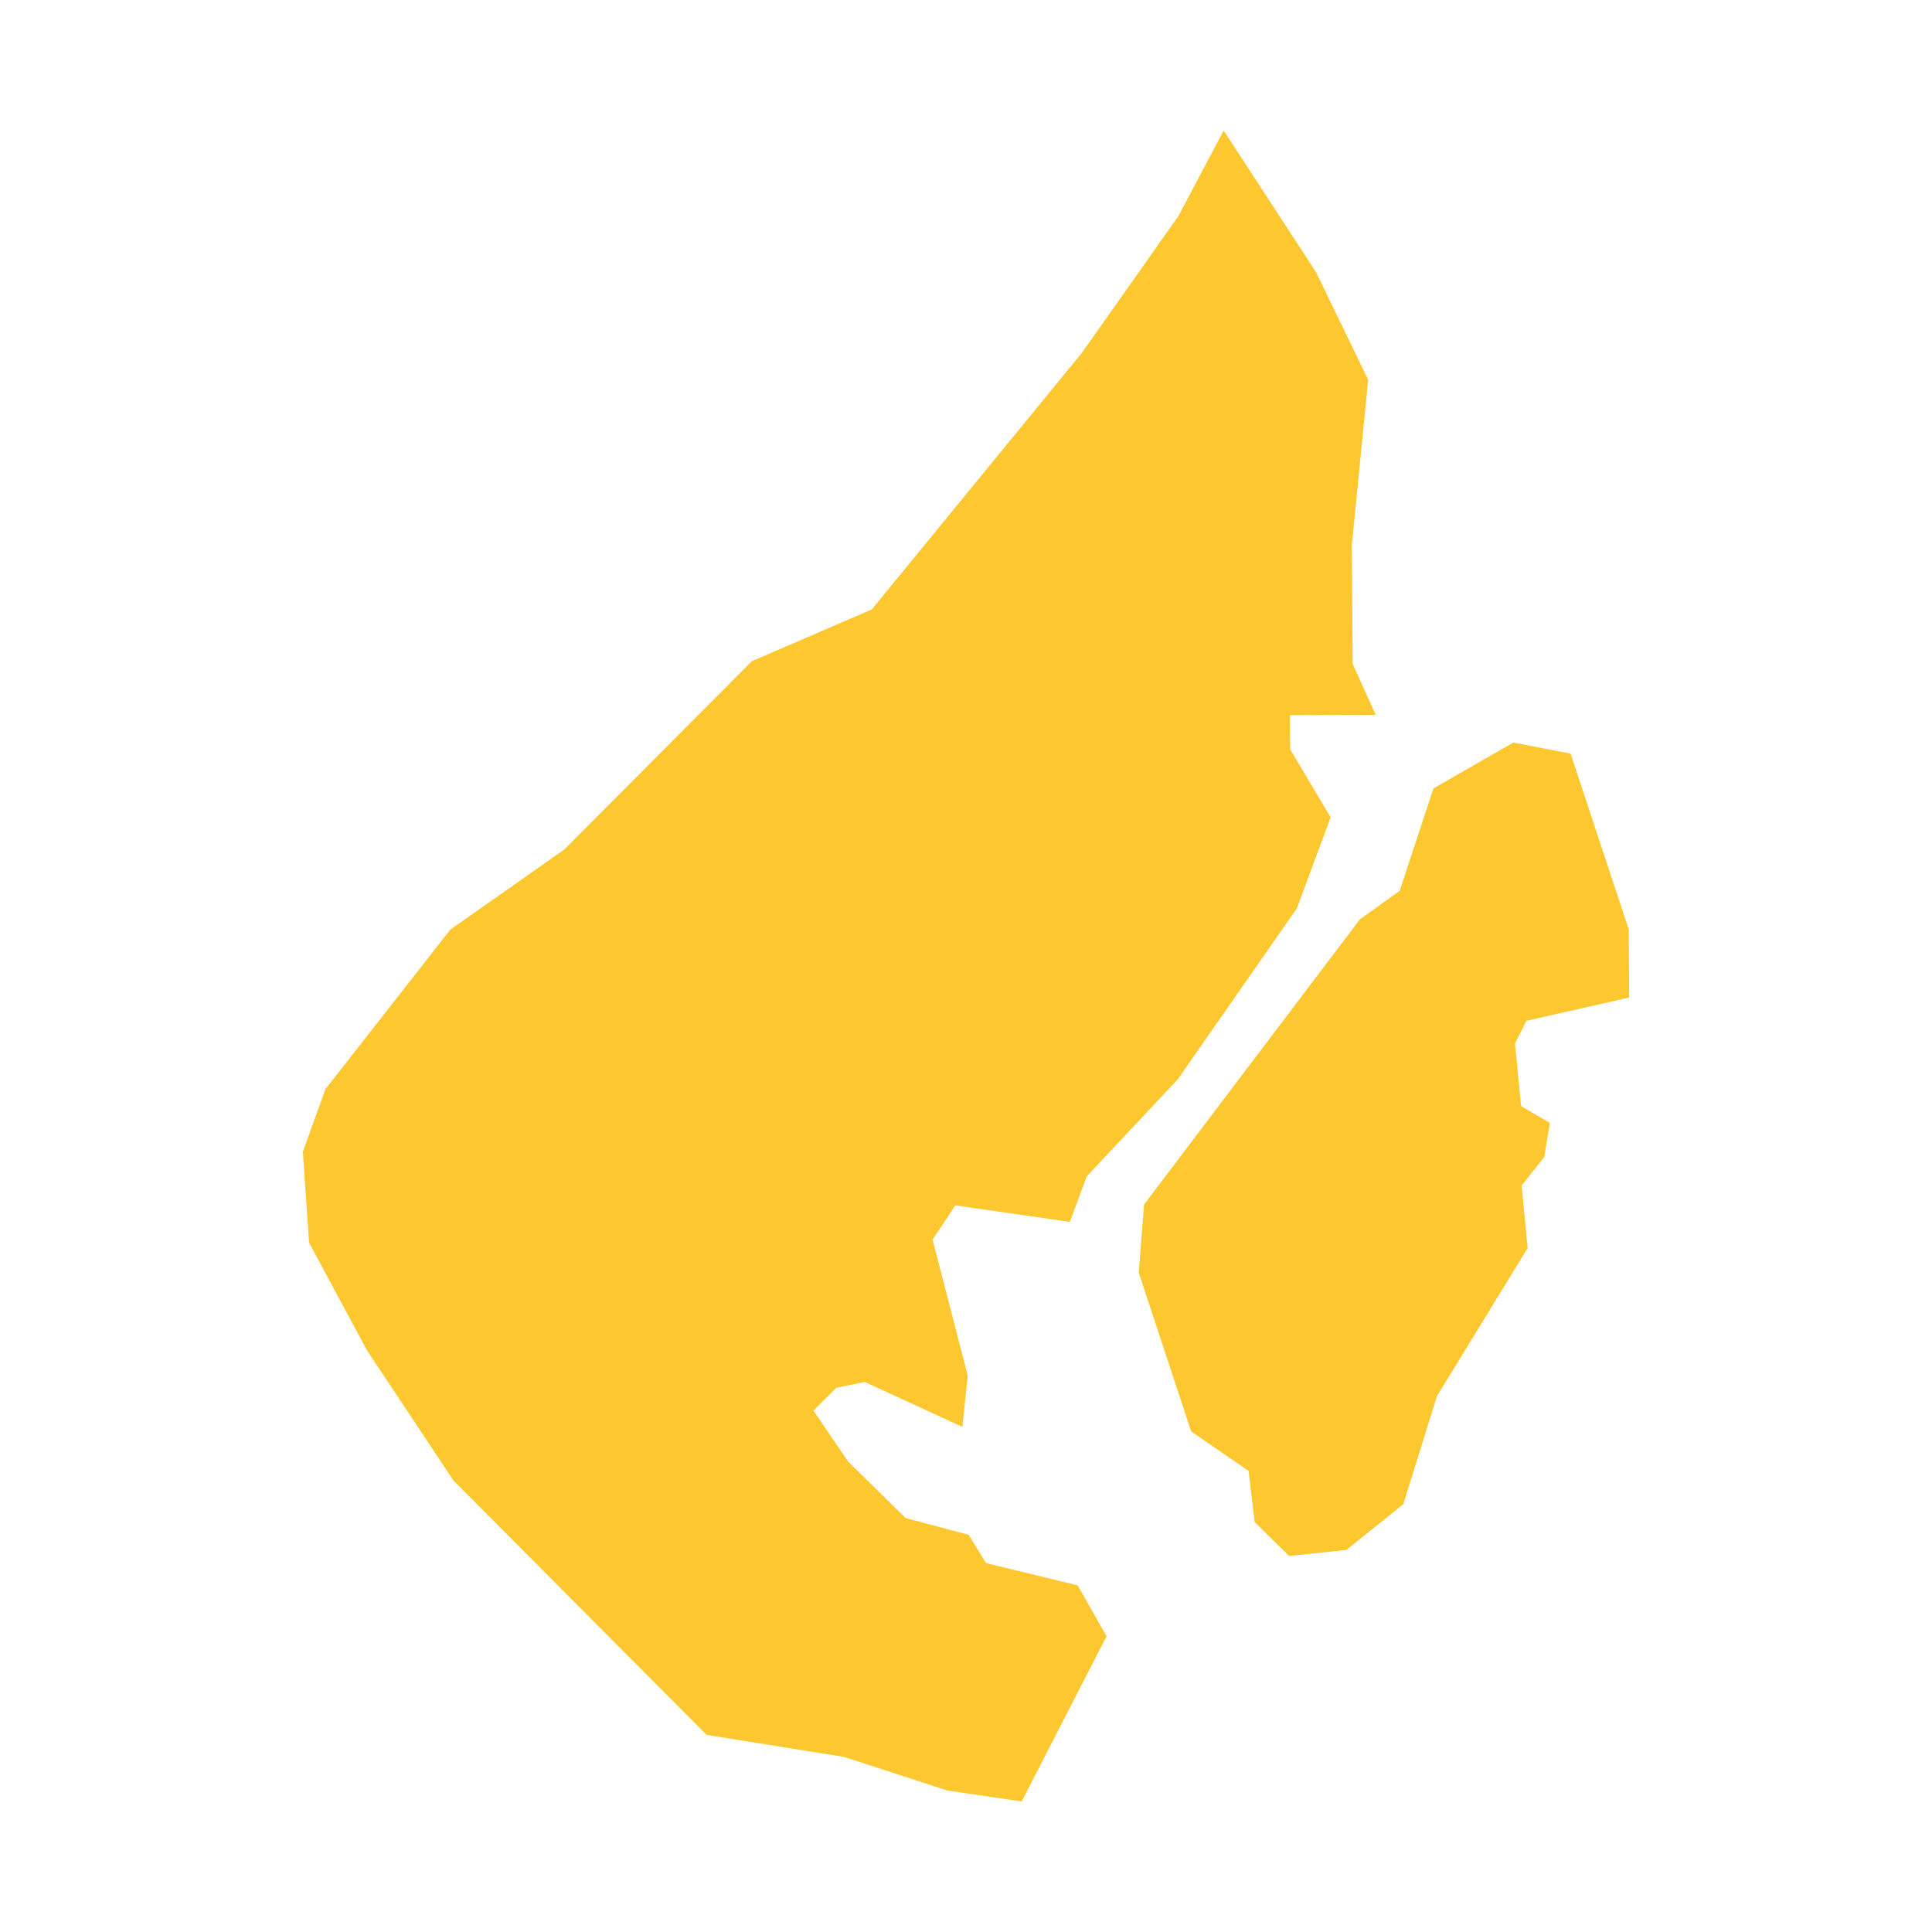 <svg xmlns="http://www.w3.org/2000/svg" fill="#fdc82f80" width="256" height="256" viewBox="-20 -20 243.209 296"><path d="M120.099,160.229 117.515,167.204 99.964,164.675 96.486,169.922 101.872,190.78 101.046,198.611 86.098,191.73 81.728,192.623 78.239,196.119 83.541,203.922 92.36,212.581 102.013,215.146 104.664,219.471 118.709,222.892 123.136,230.695 110.136,256 98.732,254.318 82.93,249.176 61.873,245.801 23.088,206.837 9.824,186.879 0.959,170.392 0,156.478 3.459,146.88 22.599,122.42 40.055,110.154 68.811,81.295 87.171,73.37 119.367,34.047 134.154,13.085 141.082,0 155.229,21.696 163.219,38.174 160.728,63.424 160.841,81.699 164.375,89.519 151.234,89.575 151.272,94.802 157.467,105.219 152.296,119.168 134.041,145.368 120.099,160.229 M159.873,217.469 151.111,218.389 145.829,213.191 144.898,205.36 136.1,199.306 128.071,174.979 128.889,164.535 161.941,120.861 168.052,116.479 173.221,100.79 185.451,93.768 194.231,95.46 203.143,122.393 203.209,132.828 187.453,136.399 185.714,139.886 186.645,149.457 191.044,152.041 190.198,157.268 186.721,161.64 187.66,171.208 173.757,193.902 168.597,210.465 159.873,217.469Z"/></svg>